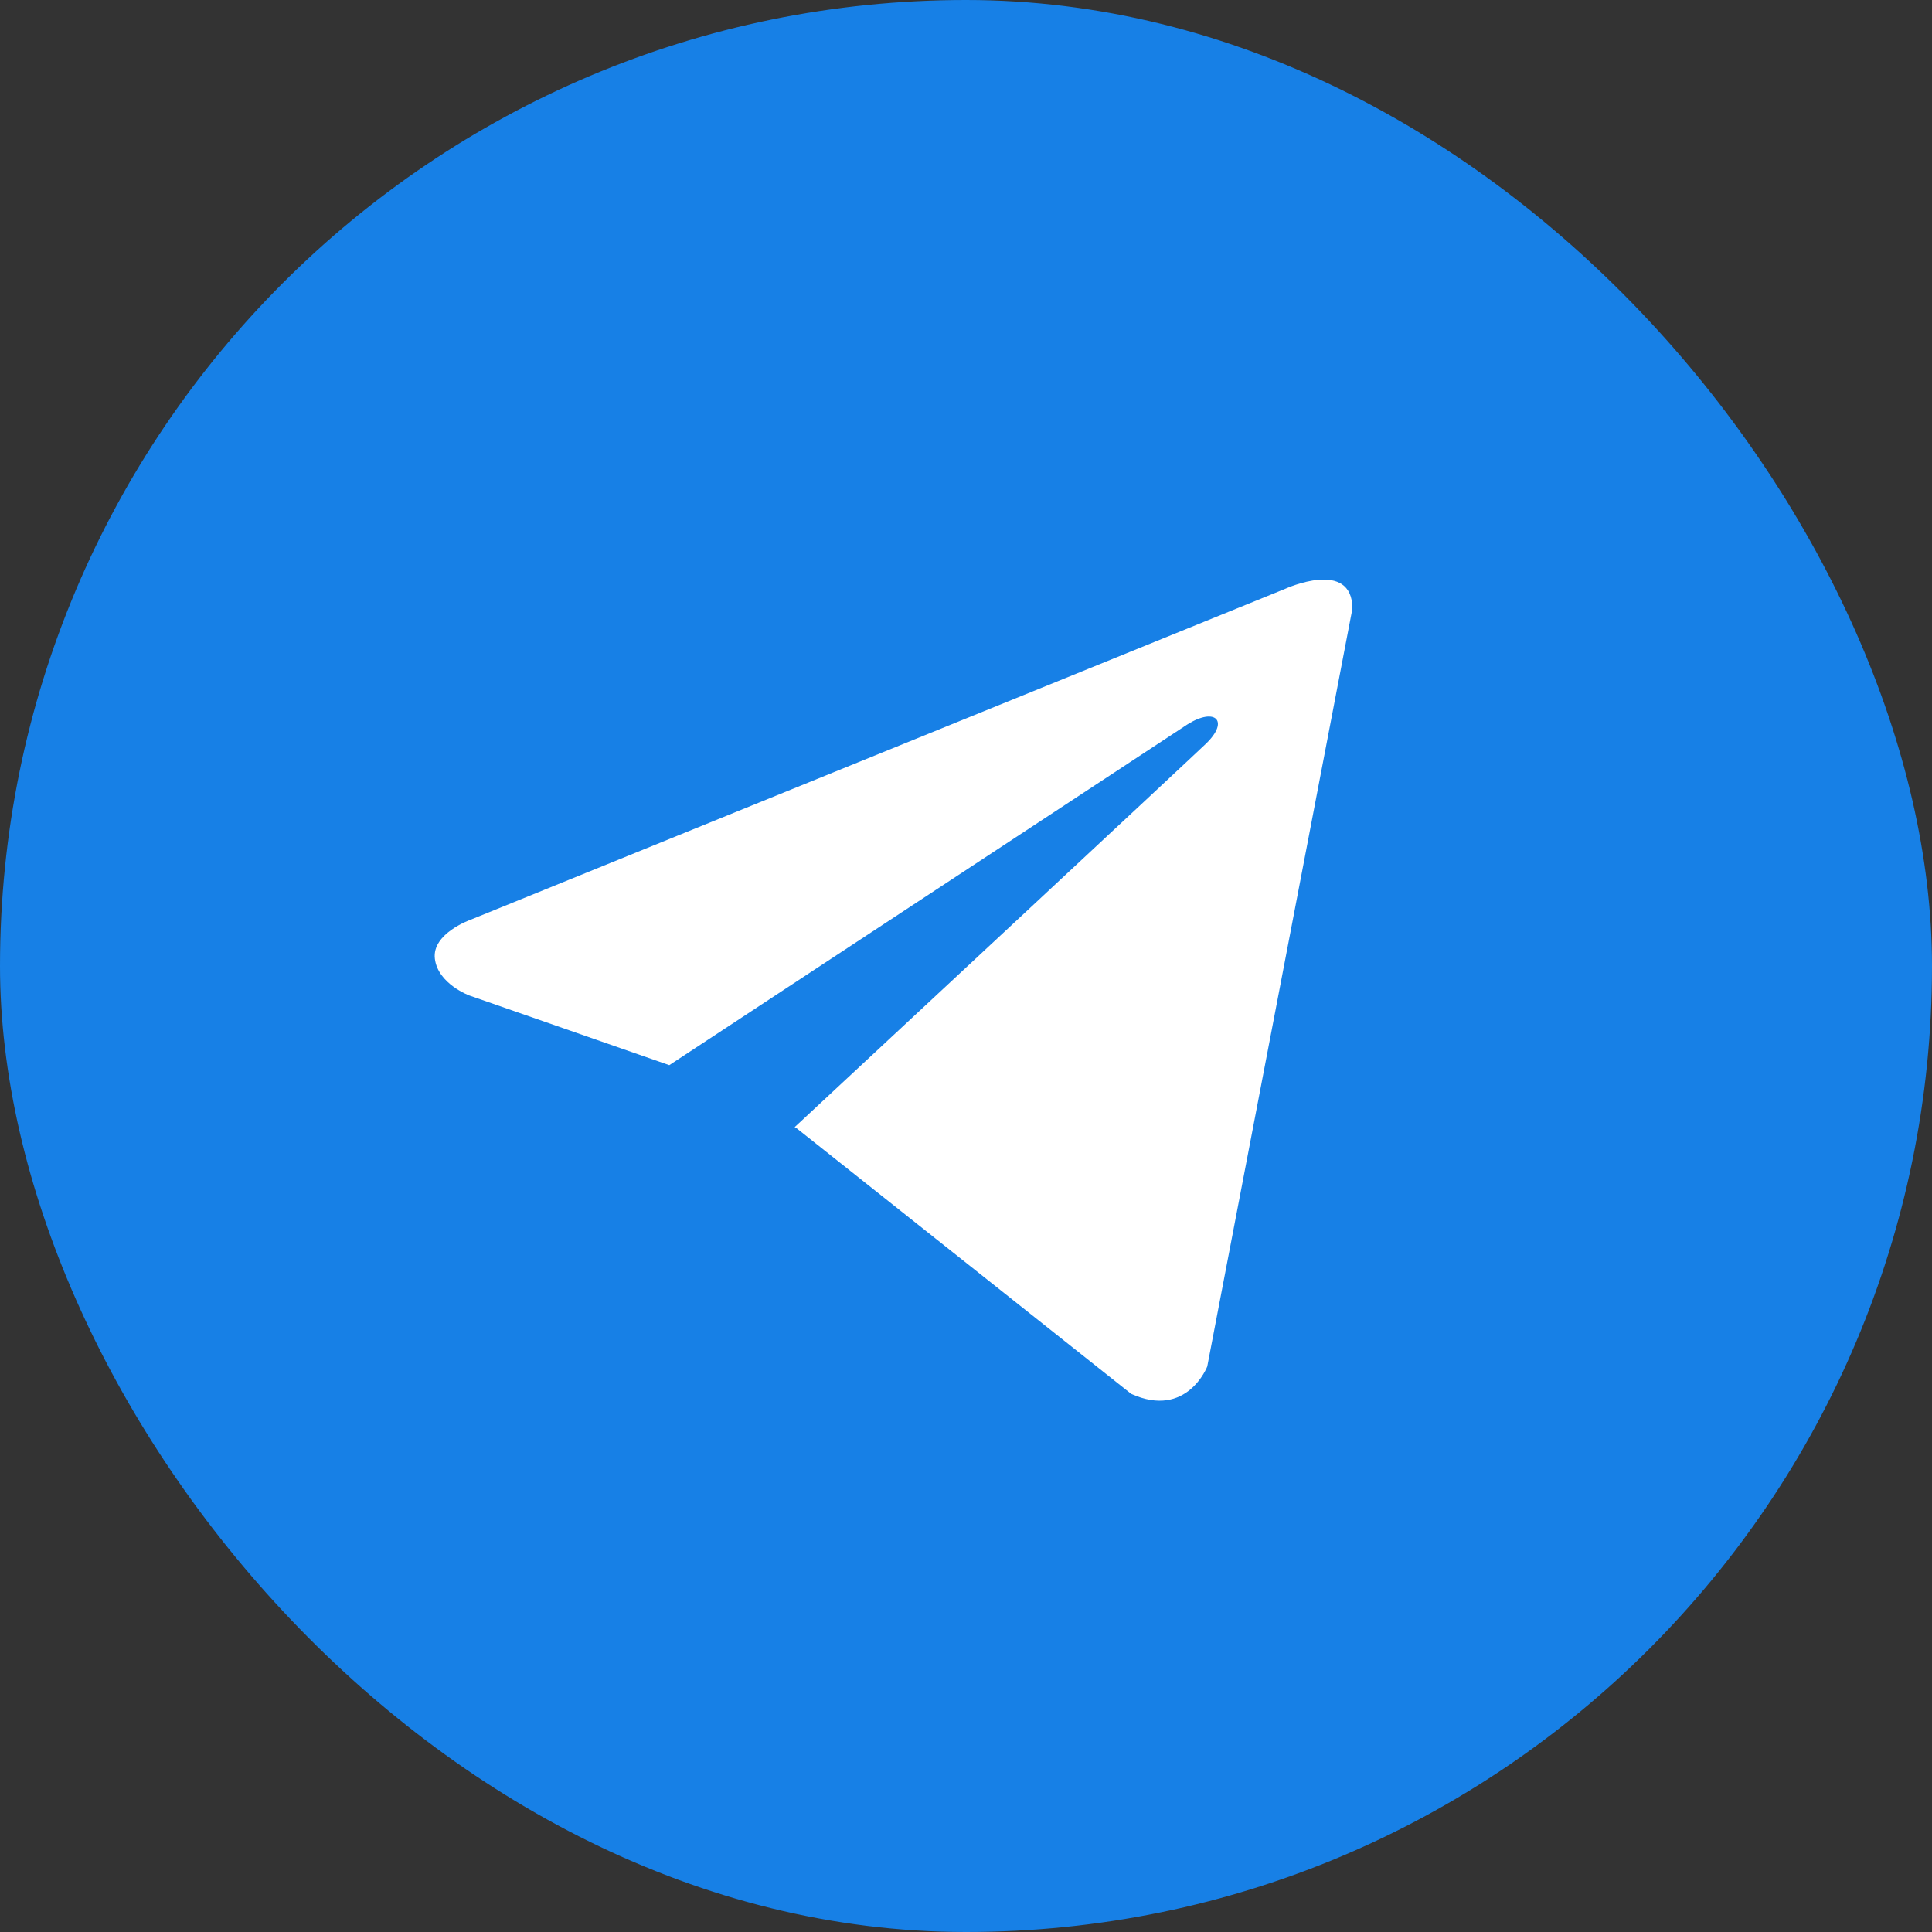 <?xml version="1.0" encoding="UTF-8"?> <svg xmlns="http://www.w3.org/2000/svg" width="90" height="90" viewBox="0 0 90 90" fill="none"><rect x="0" y="0" width="90" height="90" fill="#333333" stroke="none"/><rect width="90" height="90" rx="45" fill="#1780E6"></rect><path d="M63 28.355L56.238 63.658C56.238 63.658 55.292 66.105 52.693 64.931L37.09 52.543L37.018 52.507C39.126 50.547 55.468 35.331 56.182 34.641C57.288 33.573 56.601 32.937 55.318 33.744L31.178 49.619L21.865 46.374C21.865 46.374 20.399 45.834 20.258 44.66C20.115 43.485 21.913 42.849 21.913 42.849L59.88 27.425C59.88 27.425 63 26.005 63 28.355V28.355Z" fill="white"></path></svg> 